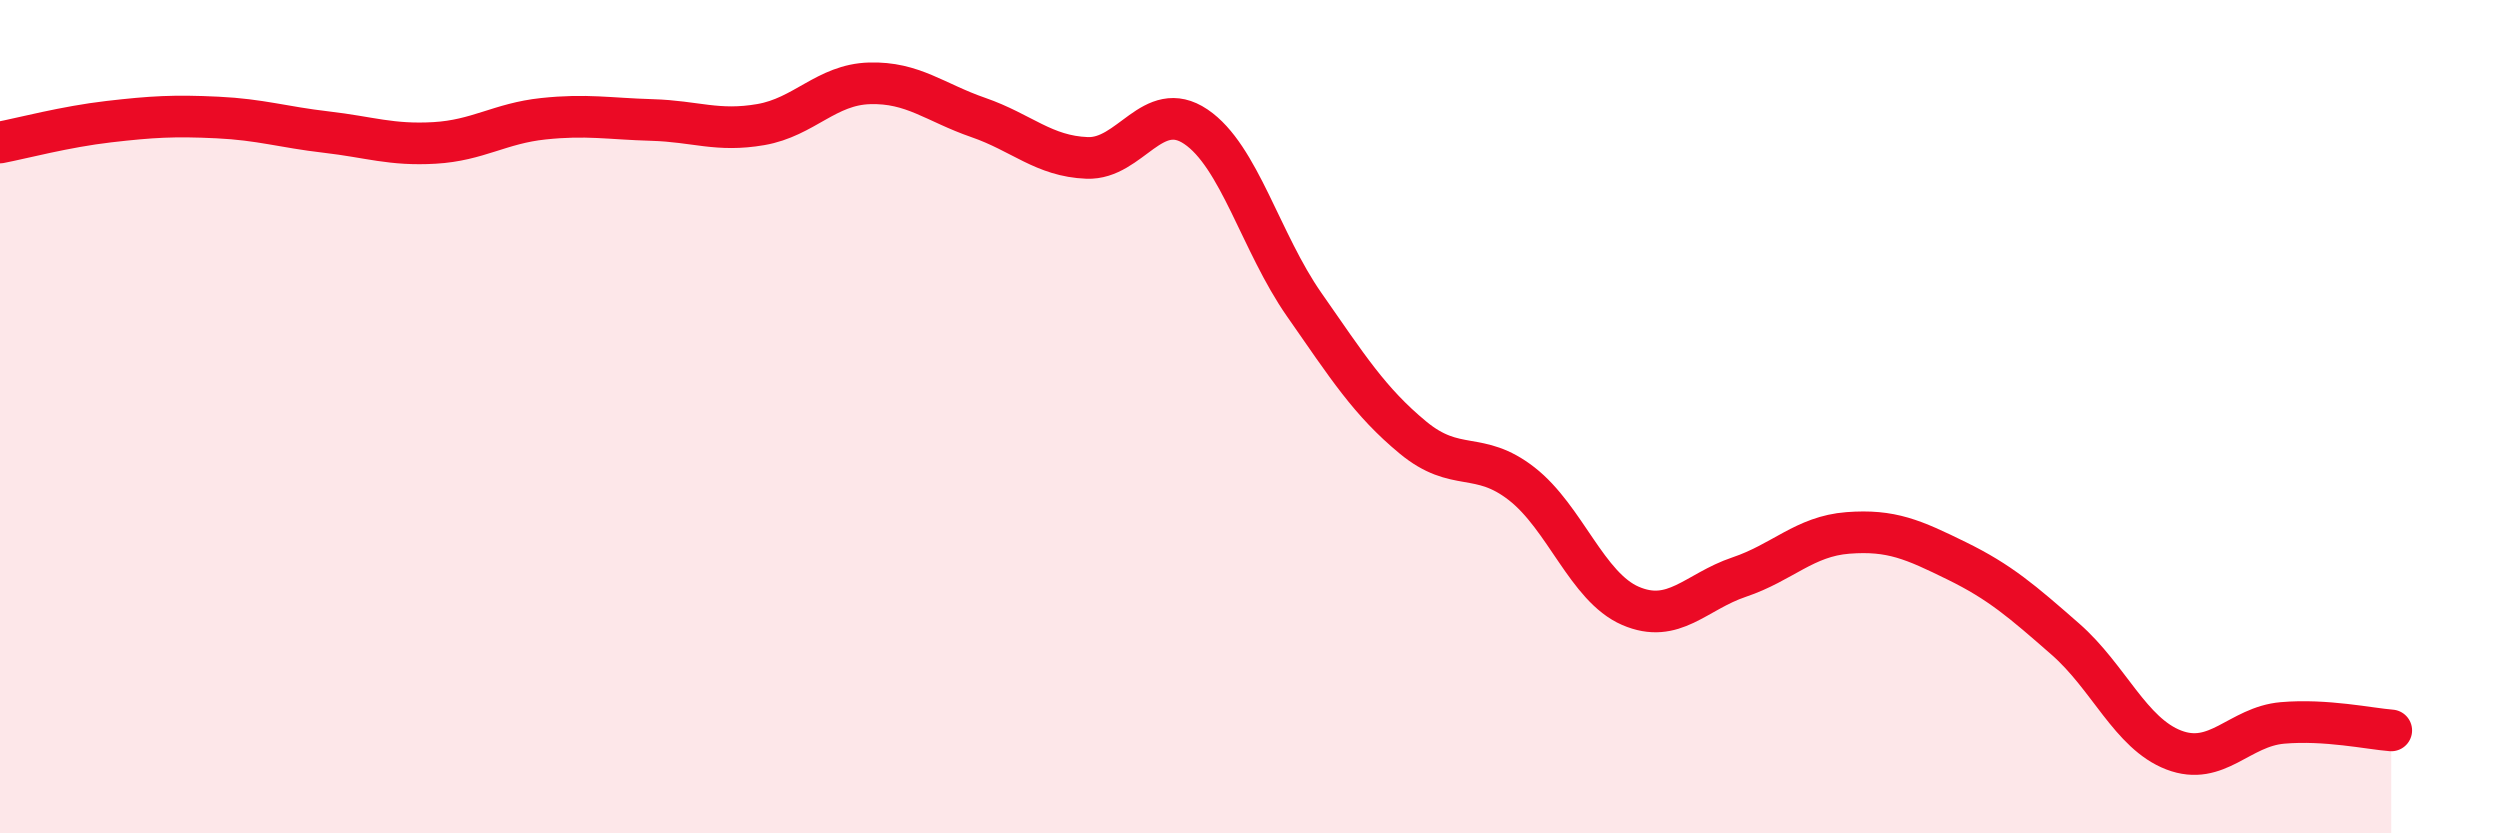 
    <svg width="60" height="20" viewBox="0 0 60 20" xmlns="http://www.w3.org/2000/svg">
      <path
        d="M 0,3.42 C 0.52,3.32 1.57,3.04 2.61,2.92 C 3.65,2.8 4.18,2.77 5.22,2.82 C 6.26,2.87 6.79,3.05 7.83,3.17 C 8.87,3.29 9.39,3.49 10.43,3.43 C 11.47,3.37 12,2.96 13.04,2.85 C 14.08,2.74 14.61,2.85 15.65,2.88 C 16.69,2.91 17.22,3.17 18.26,2.99 C 19.3,2.81 19.83,2.03 20.87,2 C 21.91,1.97 22.44,2.46 23.48,2.82 C 24.52,3.18 25.05,3.75 26.09,3.79 C 27.13,3.83 27.66,2.34 28.7,3.04 C 29.74,3.74 30.26,5.82 31.3,7.31 C 32.34,8.8 32.87,9.64 33.91,10.5 C 34.95,11.36 35.48,10.8 36.52,11.61 C 37.56,12.42 38.09,14.09 39.13,14.54 C 40.17,14.99 40.7,14.2 41.74,13.85 C 42.78,13.5 43.31,12.87 44.35,12.79 C 45.39,12.71 45.92,12.95 46.96,13.46 C 48,13.97 48.53,14.43 49.57,15.34 C 50.61,16.25 51.13,17.6 52.17,18 C 53.21,18.4 53.74,17.44 54.78,17.35 C 55.82,17.26 56.87,17.49 57.39,17.53L57.39 20L0 20Z"
        fill="#EB0A25"
        opacity="0.1"
        stroke-linecap="round"
        stroke-linejoin="round"
      />
      <path
        d="M 0,3.42 C 0.52,3.32 1.57,3.04 2.61,2.92 C 3.65,2.8 4.18,2.77 5.22,2.82 C 6.26,2.87 6.79,3.05 7.83,3.17 C 8.87,3.29 9.39,3.49 10.43,3.43 C 11.47,3.37 12,2.96 13.04,2.85 C 14.08,2.74 14.61,2.85 15.65,2.88 C 16.69,2.91 17.22,3.17 18.26,2.99 C 19.3,2.81 19.83,2.03 20.87,2 C 21.91,1.97 22.44,2.46 23.48,2.82 C 24.52,3.18 25.05,3.75 26.09,3.79 C 27.13,3.83 27.66,2.34 28.7,3.04 C 29.74,3.74 30.26,5.82 31.3,7.31 C 32.34,8.8 32.87,9.64 33.91,10.5 C 34.95,11.36 35.48,10.8 36.52,11.61 C 37.56,12.42 38.09,14.09 39.13,14.54 C 40.17,14.99 40.7,14.2 41.74,13.85 C 42.78,13.5 43.31,12.87 44.35,12.79 C 45.39,12.71 45.92,12.95 46.96,13.46 C 48,13.97 48.53,14.43 49.57,15.34 C 50.61,16.25 51.13,17.6 52.17,18 C 53.21,18.4 53.74,17.44 54.78,17.35 C 55.82,17.26 56.87,17.49 57.39,17.53"
        stroke="#EB0A25"
        stroke-width="1"
        fill="none"
        stroke-linecap="round"
        stroke-linejoin="round"
      />
    </svg>
  